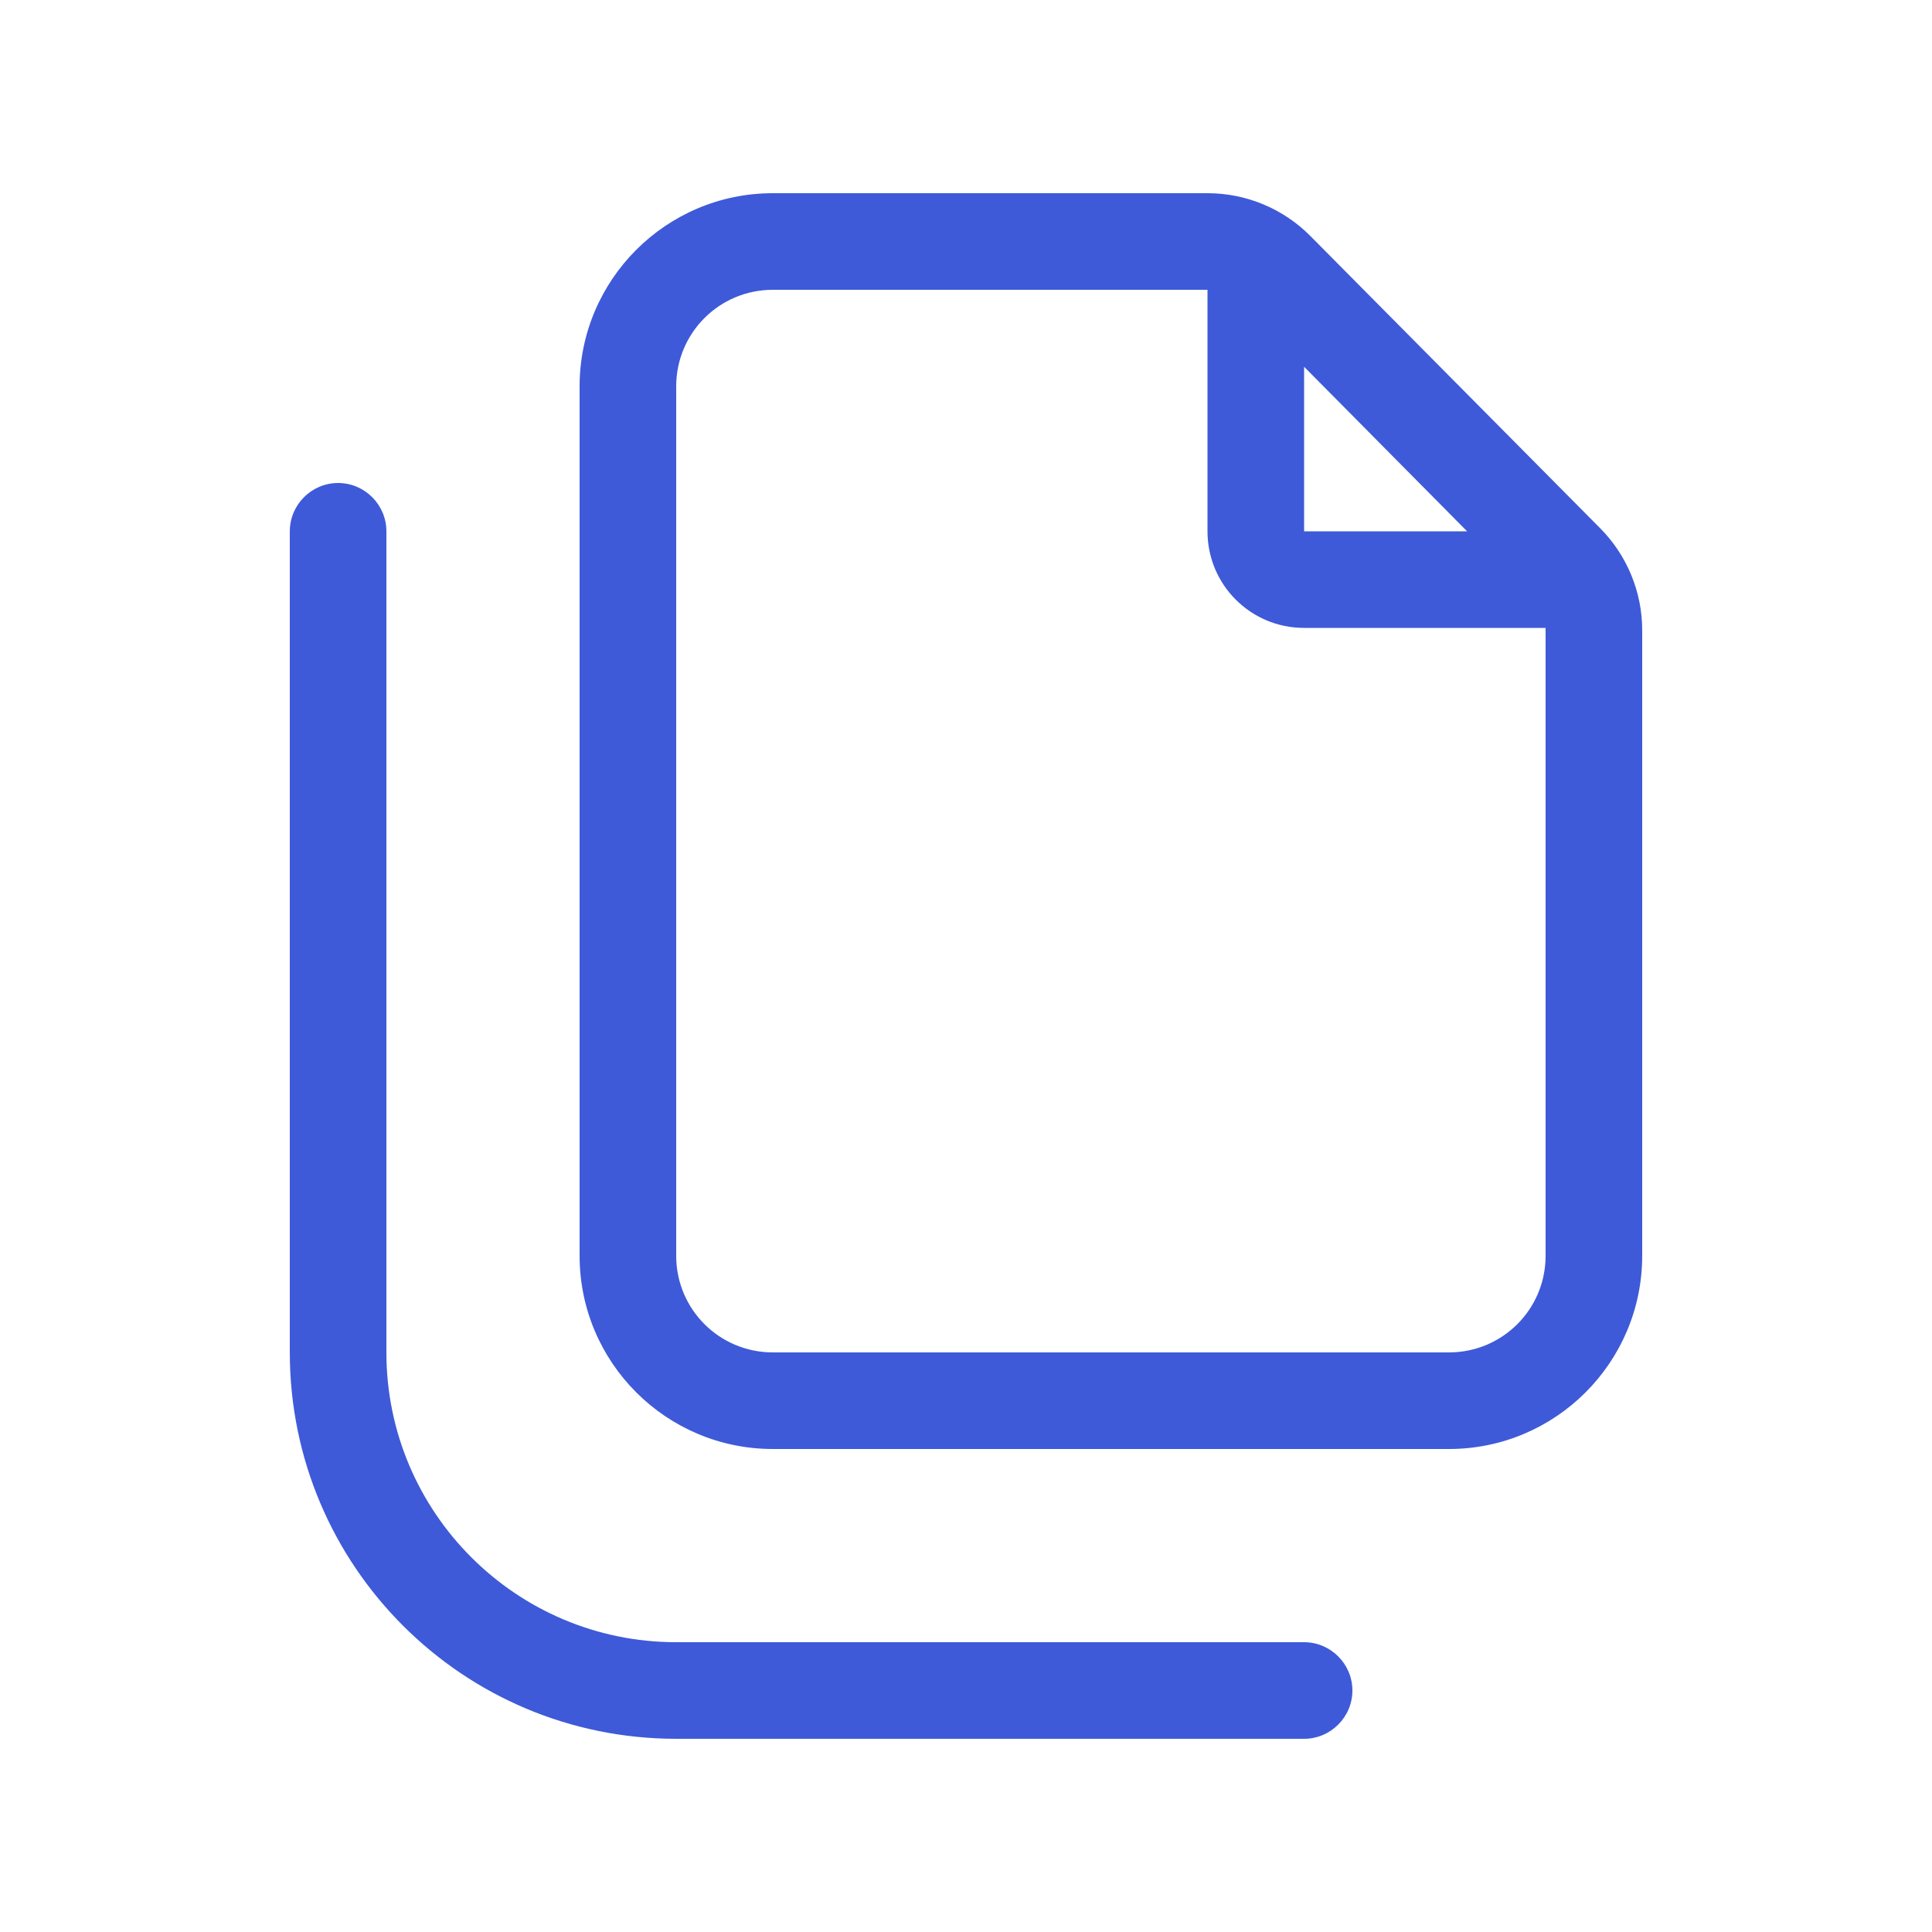 <svg xmlns="http://www.w3.org/2000/svg" width="36" height="36" viewBox="0 0 36 36" fill="none"><path d="M14.4 25.2C13.404 25.2 12.6 24.396 12.6 23.4V7.2C12.6 6.204 13.404 5.4 14.4 5.4H22.5V9.9C22.5 10.896 23.304 11.7 24.3 11.7H28.8C28.8 11.717 28.8 11.728 28.8 11.745V23.4C28.8 24.396 27.996 25.2 27 25.2H14.4ZM24.3 6.834L27.337 9.9H24.3V6.834ZM14.4 3.6C12.414 3.6 10.8 5.214 10.8 7.2V23.4C10.8 25.386 12.414 27 14.4 27H27C28.986 27 30.6 25.386 30.6 23.4V11.745C30.6 11.031 30.319 10.35 29.818 9.844L24.418 4.399C23.912 3.887 23.22 3.6 22.5 3.6H14.4ZM7.2 9.9C7.2 9.405 6.795 9 6.3 9C5.805 9 5.4 9.405 5.4 9.9V25.2C5.4 29.177 8.623 32.4 12.6 32.4H24.3C24.795 32.4 25.2 31.995 25.2 31.5C25.2 31.005 24.795 30.6 24.3 30.6H12.6C9.619 30.6 7.2 28.181 7.2 25.2V9.9Z" fill="#3E5AD8"></path></svg>